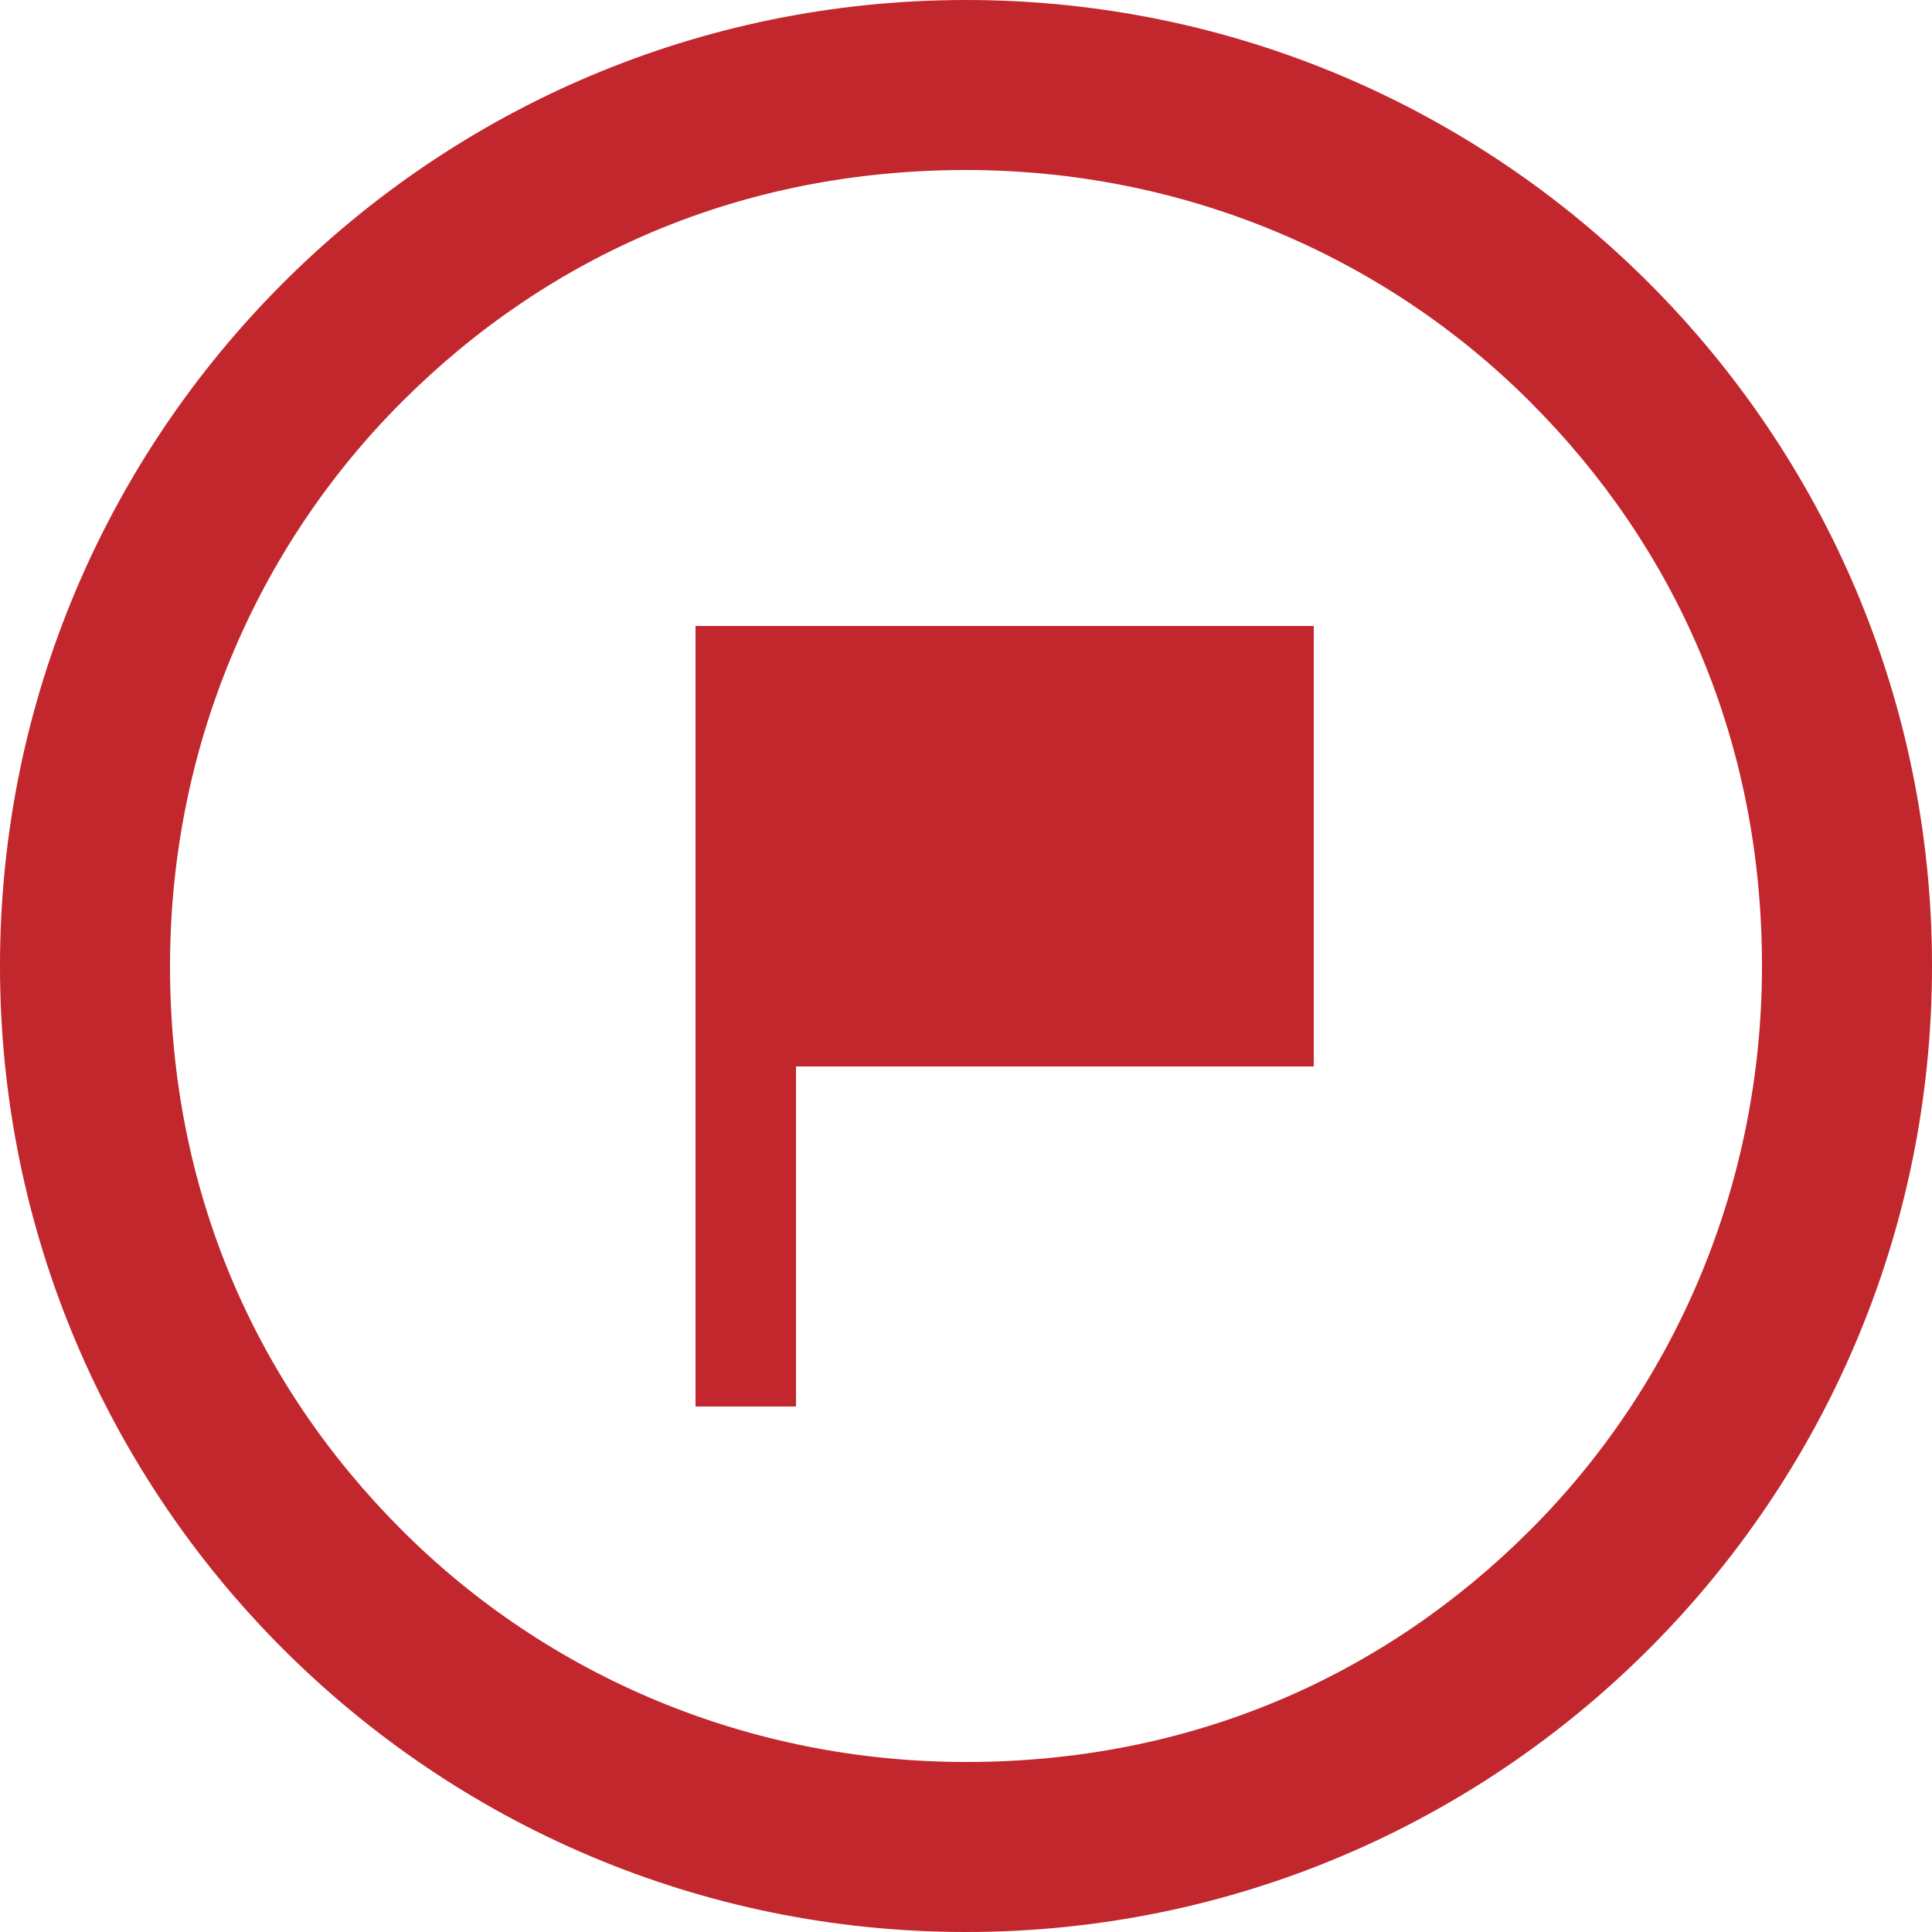 <?xml version="1.0" encoding="UTF-8"?>
<svg xmlns="http://www.w3.org/2000/svg" width="25" height="25" version="1.1" viewBox="0 0 25 25">
  <defs>
    <style>
      .cls-1 {
        fill: #c1272d;
      }
    </style>
  </defs>
  <!-- Generator: Adobe Illustrator 28.7.3, SVG Export Plug-In . SVG Version: 1.2.0 Build 164)  -->
  <g>
    <g id="_レイヤー_1" data-name="レイヤー_1">
      <g>
        <path class="cls-1" d="M12.5,0C5.6,0,0,5.6,0,12.5c0,6.9,5.6,12.5,12.5,12.5,6.9,0,12.5-5.6,12.5-12.5C25,5.6,19.4,0,12.5,0ZM19.8,19.8c-1.9,1.9-4.4,3-7.3,3-2.8,0-5.4-1.1-7.3-3-1.9-1.9-3-4.4-3-7.3,0-2.8,1.1-5.4,3-7.3,1.9-1.9,4.4-3,7.3-3,2.8,0,5.4,1.1,7.3,3,1.9,1.9,3,4.4,3,7.3,0,2.8-1.1,5.4-3,7.3Z"/>
        <polygon class="cls-1" points="9 8.1 9 18.2 10.3 18.2 10.3 13.8 17 13.8 17 8.1 10.3 8.1 9 8.1"/>
      </g>
    </g>
  </g>
</svg>